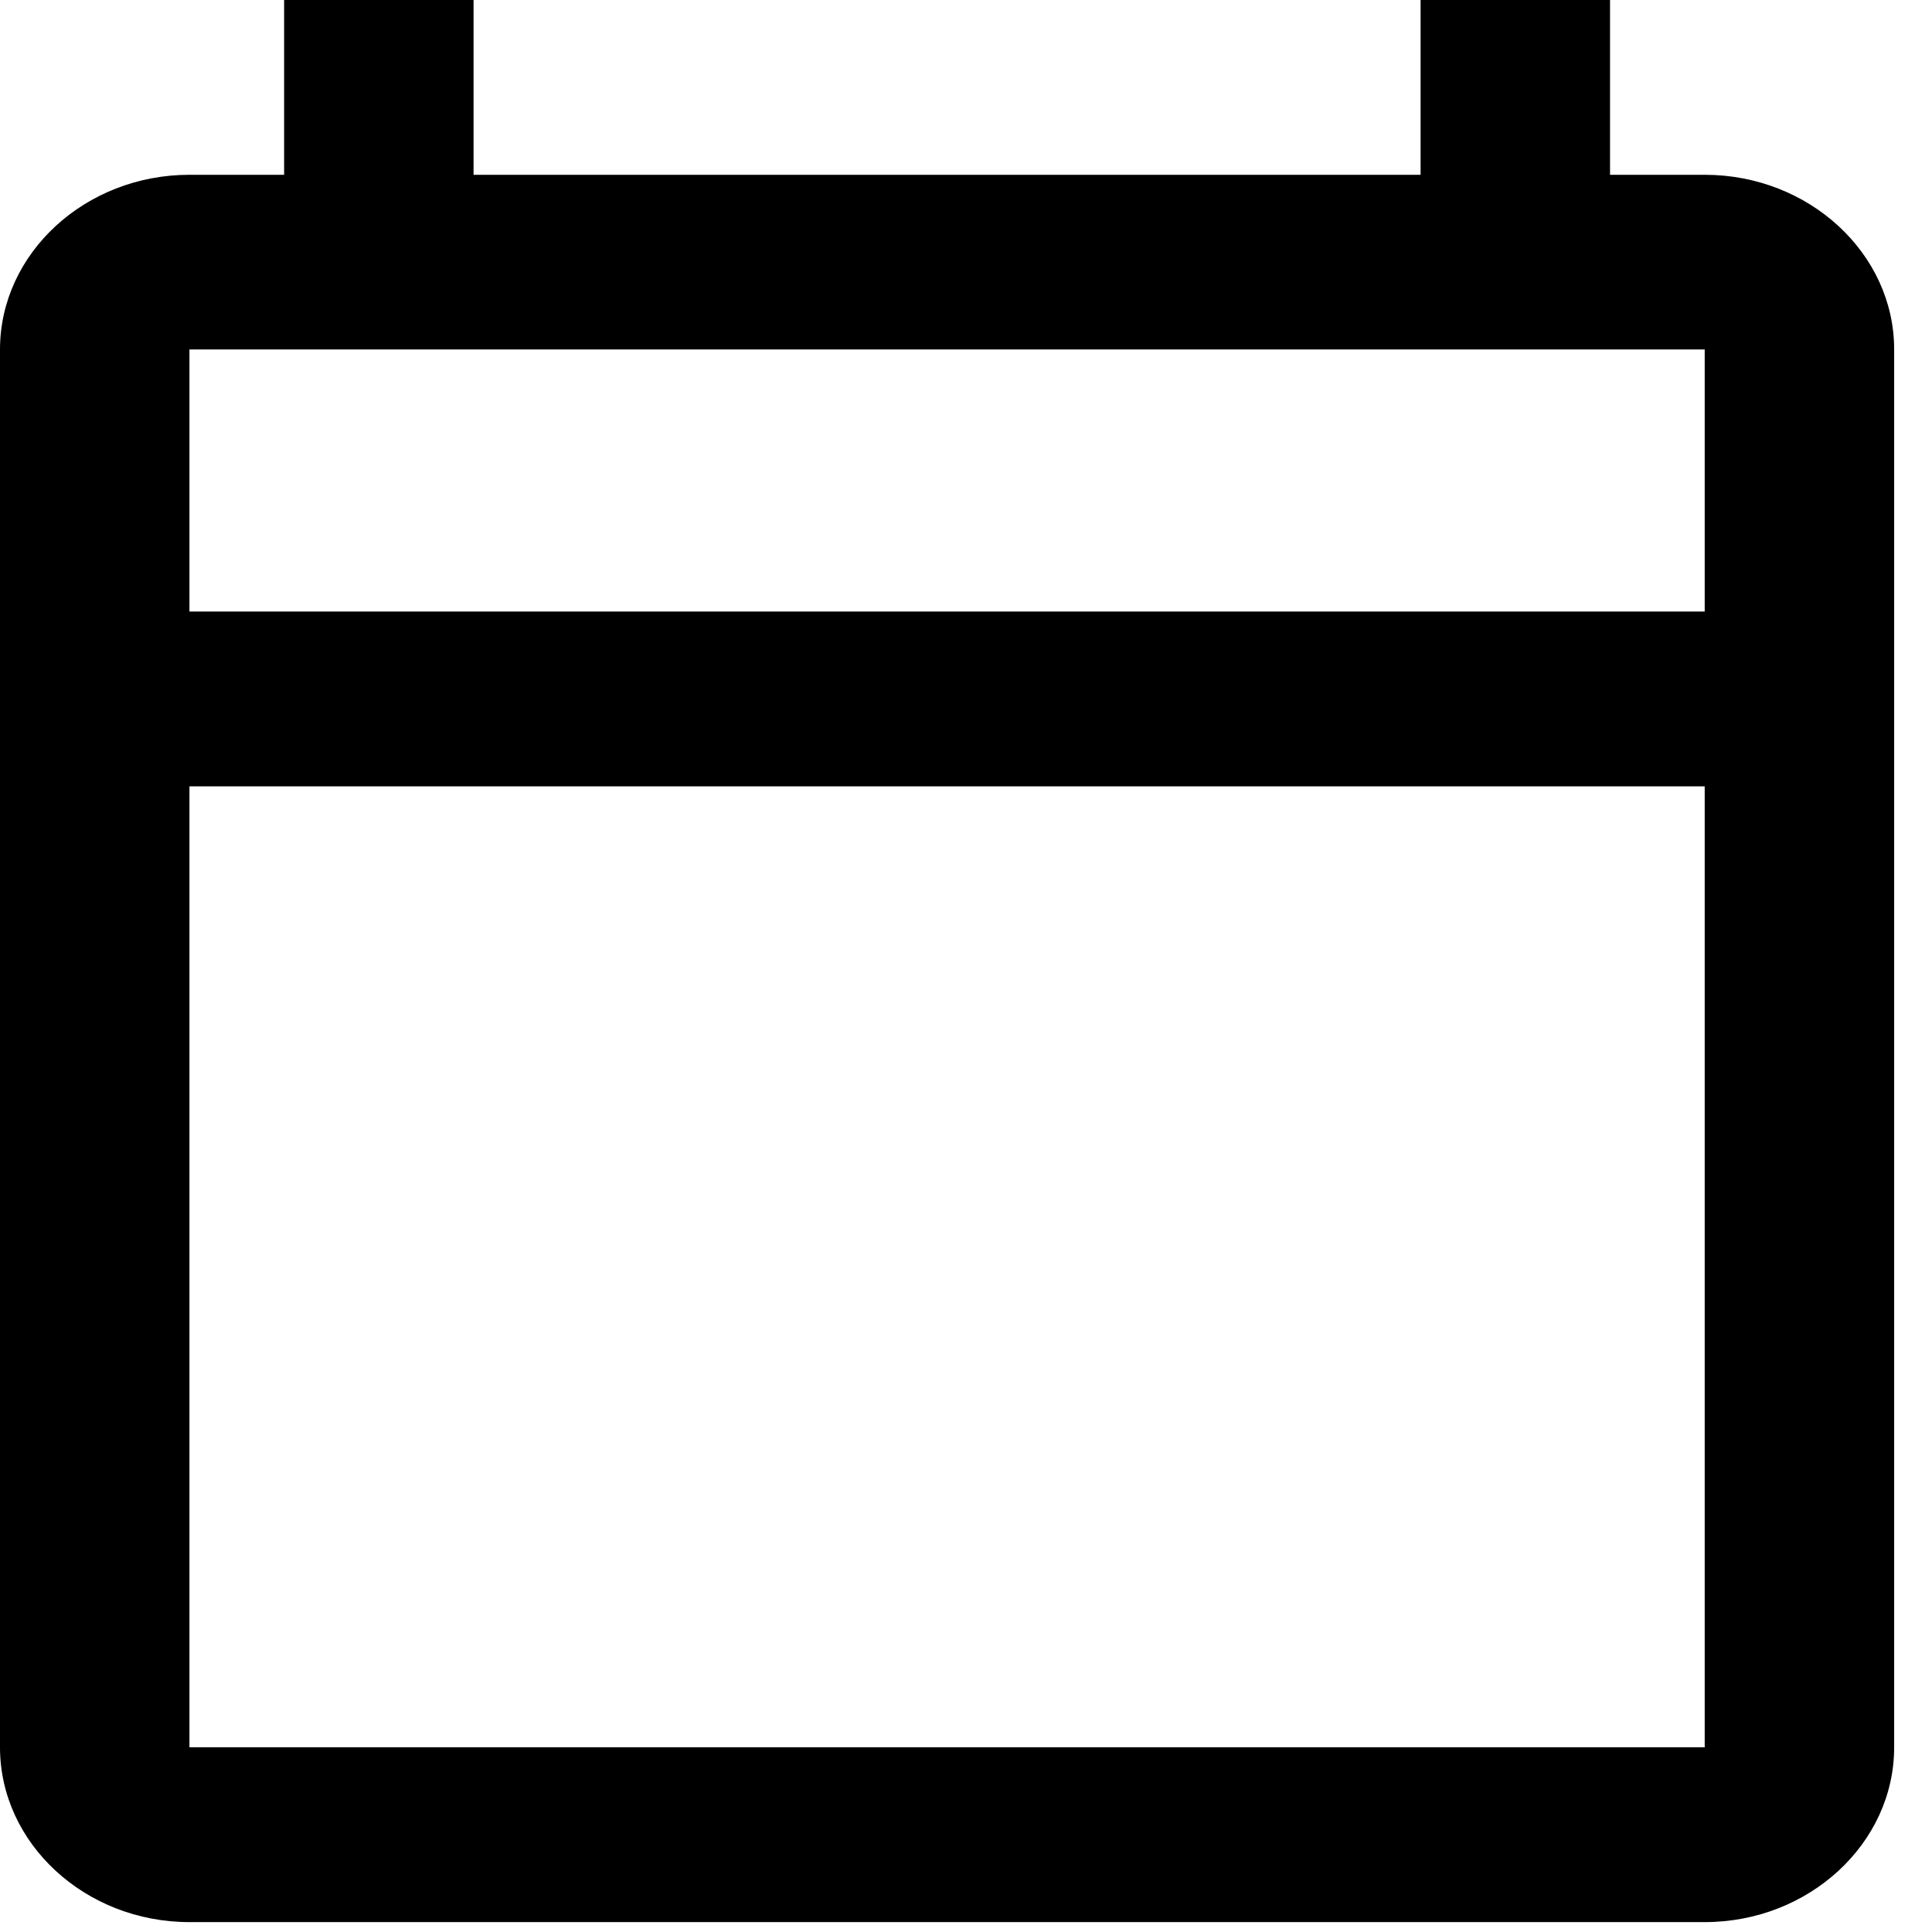 <svg width="17" height="17" viewBox="0 0 17 17" fill="none" xmlns="http://www.w3.org/2000/svg">
    <path fill-rule="evenodd" clip-rule="evenodd"
        d="M15 1.538H14.167V0H12.5V1.538H4.167V0H2.5V1.538H1.667C0.75 1.538 0 2.229 0 3.075V15.375C0 16.221 0.75 16.913 1.667 16.913H15C15.917 16.913 16.667 16.221 16.667 15.375V3.075C16.667 2.229 15.917 1.538 15 1.538ZM15 15.375H1.667V6.919H15V15.375ZM15 5.381H1.667V3.075H15V5.381Z"
        fill="black" />
</svg>